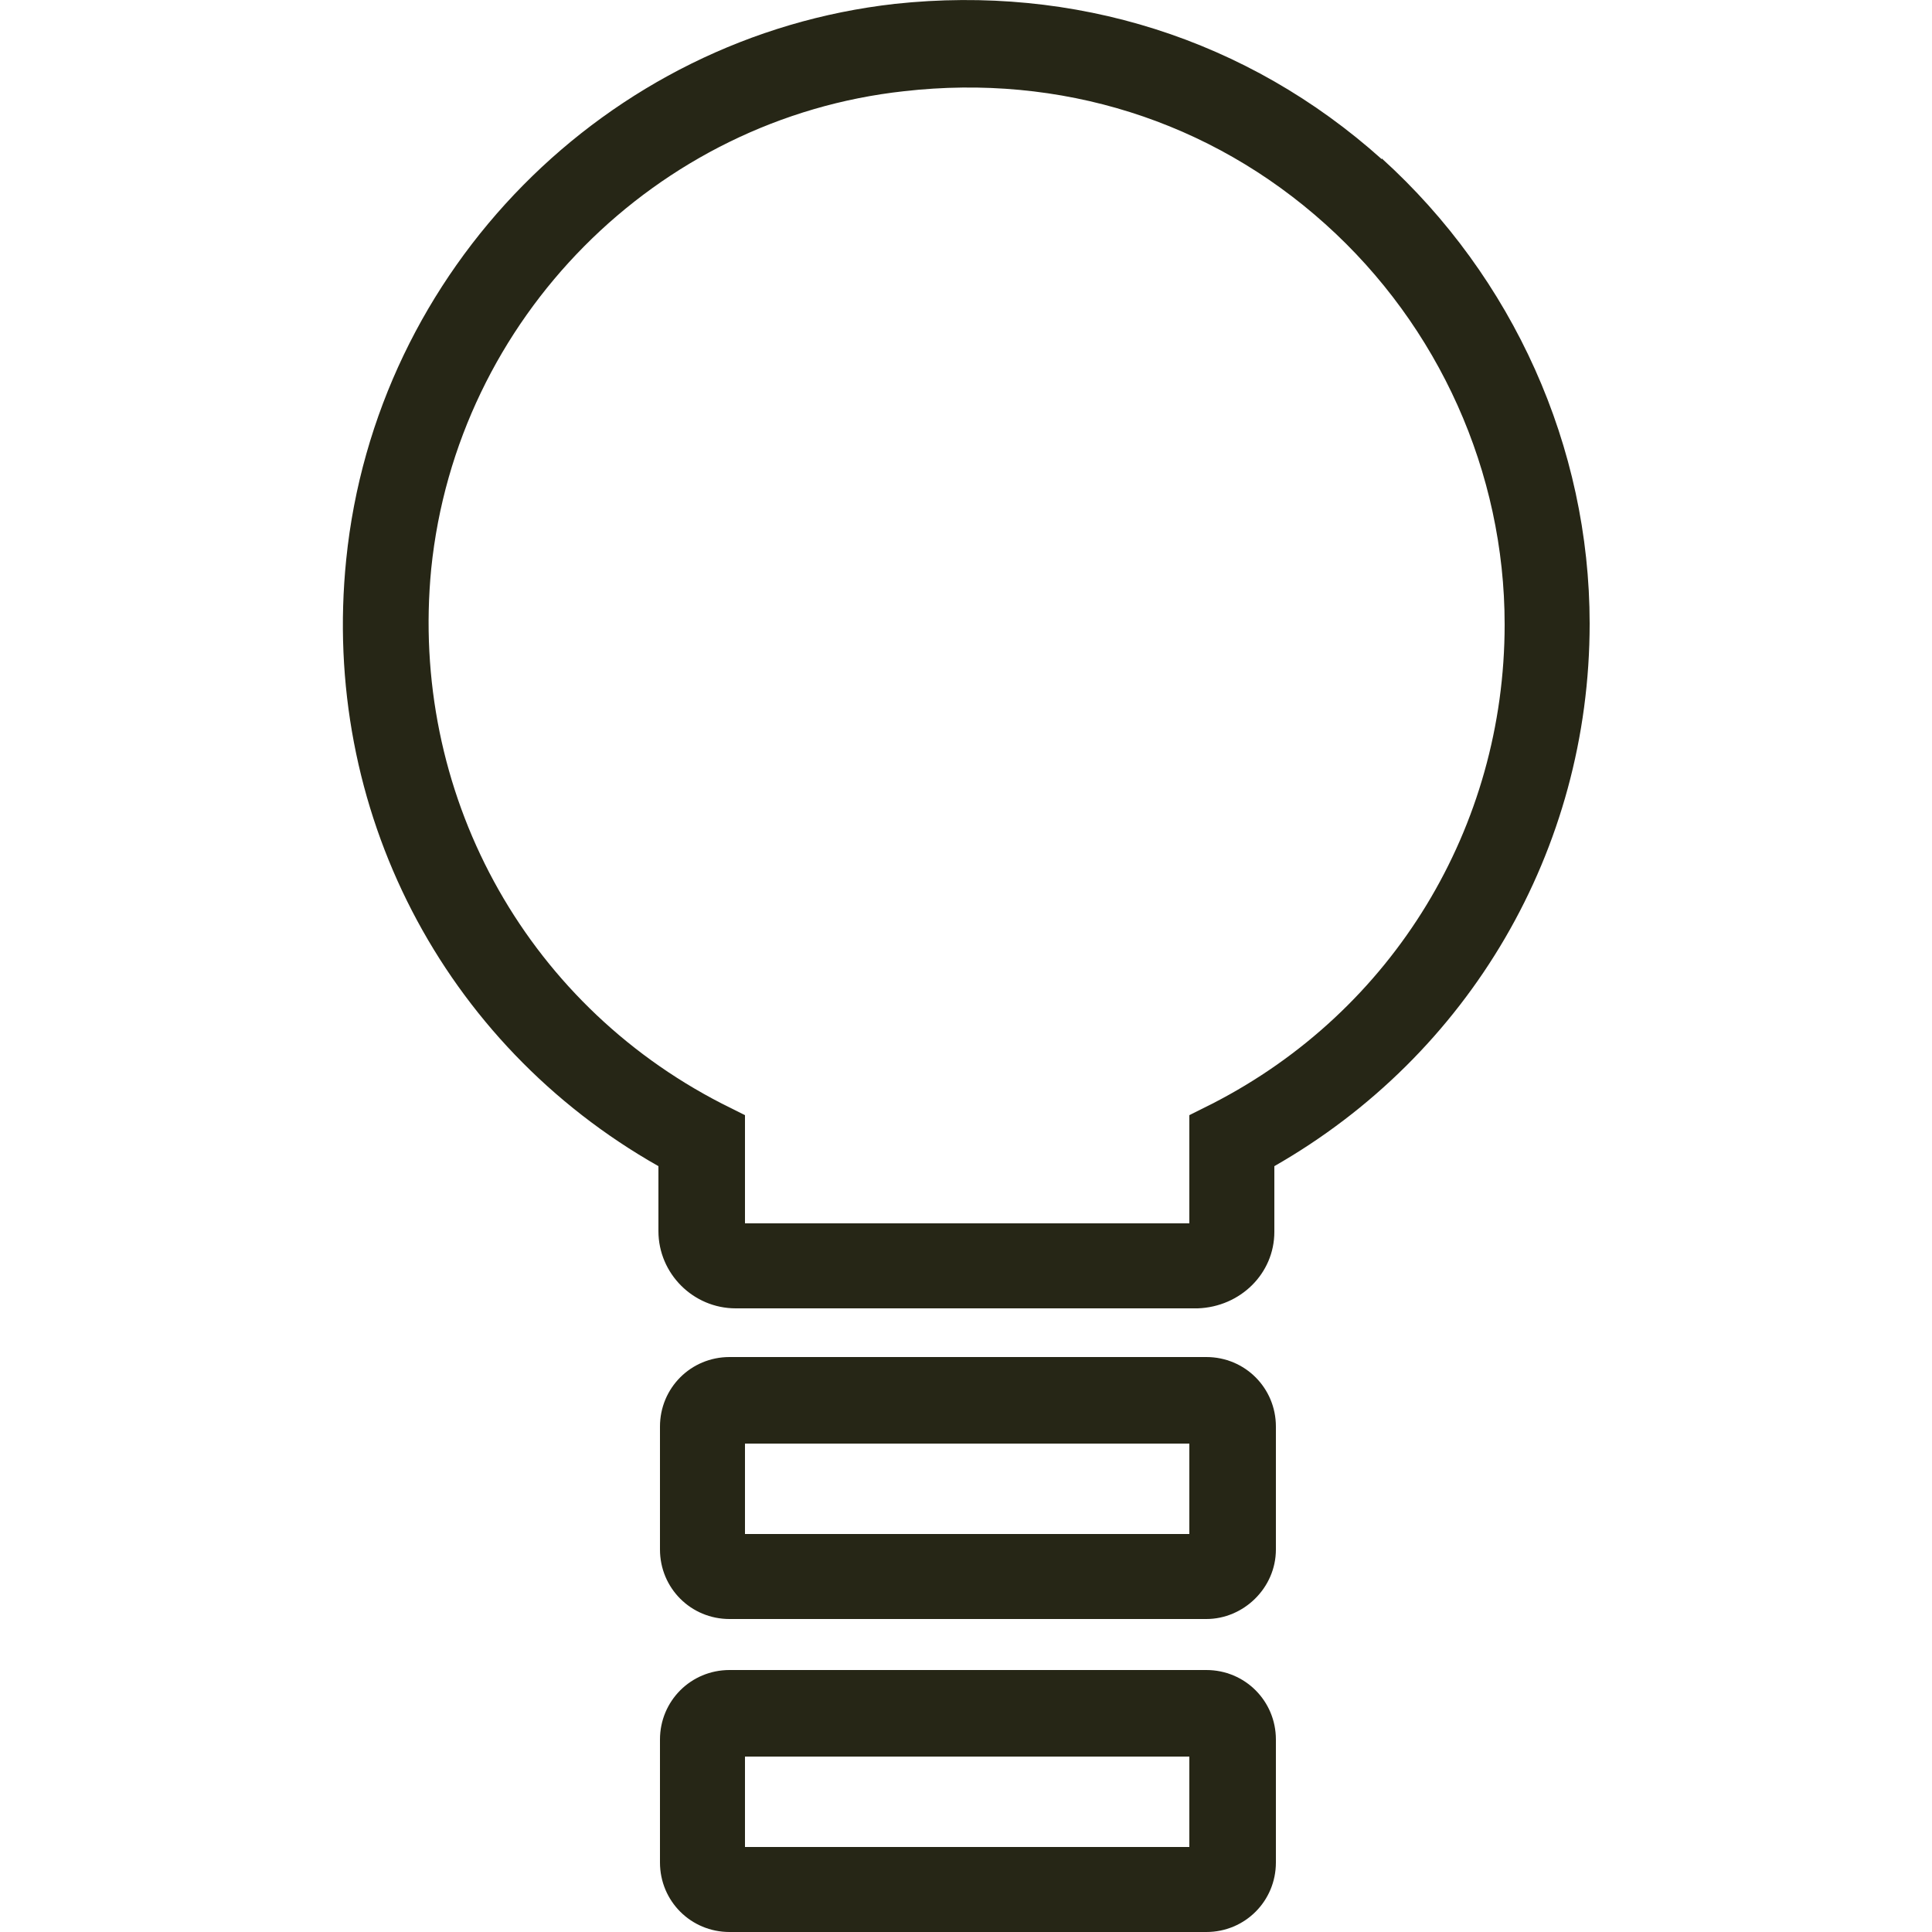 <?xml version="1.0" encoding="UTF-8"?>
<svg xmlns="http://www.w3.org/2000/svg" id="a" viewBox="0 0 25 25" width="64" height="64"><path d="M15.61,17.56h-6.17c-.5,0-.9,.4-.9,.9v1.59c0,.5,.4,.9,.9,.9h6.17c.48,0,.9-.4,.9-.9v-1.59c0-.5-.4-.9-.9-.9Zm-.22,2.29h-5.75v-1.17h5.75v1.17Z" style="fill:#262616;"/><path d="M15.61,21.61h-6.17c-.5,0-.9,.4-.9,.9v1.59c0,.5,.4,.9,.9,.9h6.17c.5,0,.9-.4,.9-.9v-1.59c0-.5-.4-.9-.9-.9Zm-.22,2.29h-5.75v-1.17h5.75v1.17Z" style="fill:#262616;"/><path d="M17.88,2.06C16.14,.5,13.9-.2,11.58,.05c-3.74,.42-6.72,3.44-7.1,7.19-.33,3.23,1.25,6.27,4.04,7.85v.84c0,.55,.45,1,1,1h5.98c.55-.02,.99-.45,.99-.99v-.85c2.52-1.44,4.08-4.09,4.08-7.02,0-2.29-.99-4.48-2.69-6.02Zm-2.19,12.22l-.3,.15v1.4h-5.75v-1.4l-.3-.15c-2.57-1.32-4.04-4.04-3.76-6.92,.33-3.24,2.91-5.83,6.12-6.18,2.02-.23,3.96,.38,5.45,1.72,1.47,1.32,2.32,3.21,2.32,5.18,0,2.62-1.44,5-3.78,6.2Z" style="fill:#262616;"/></svg>
